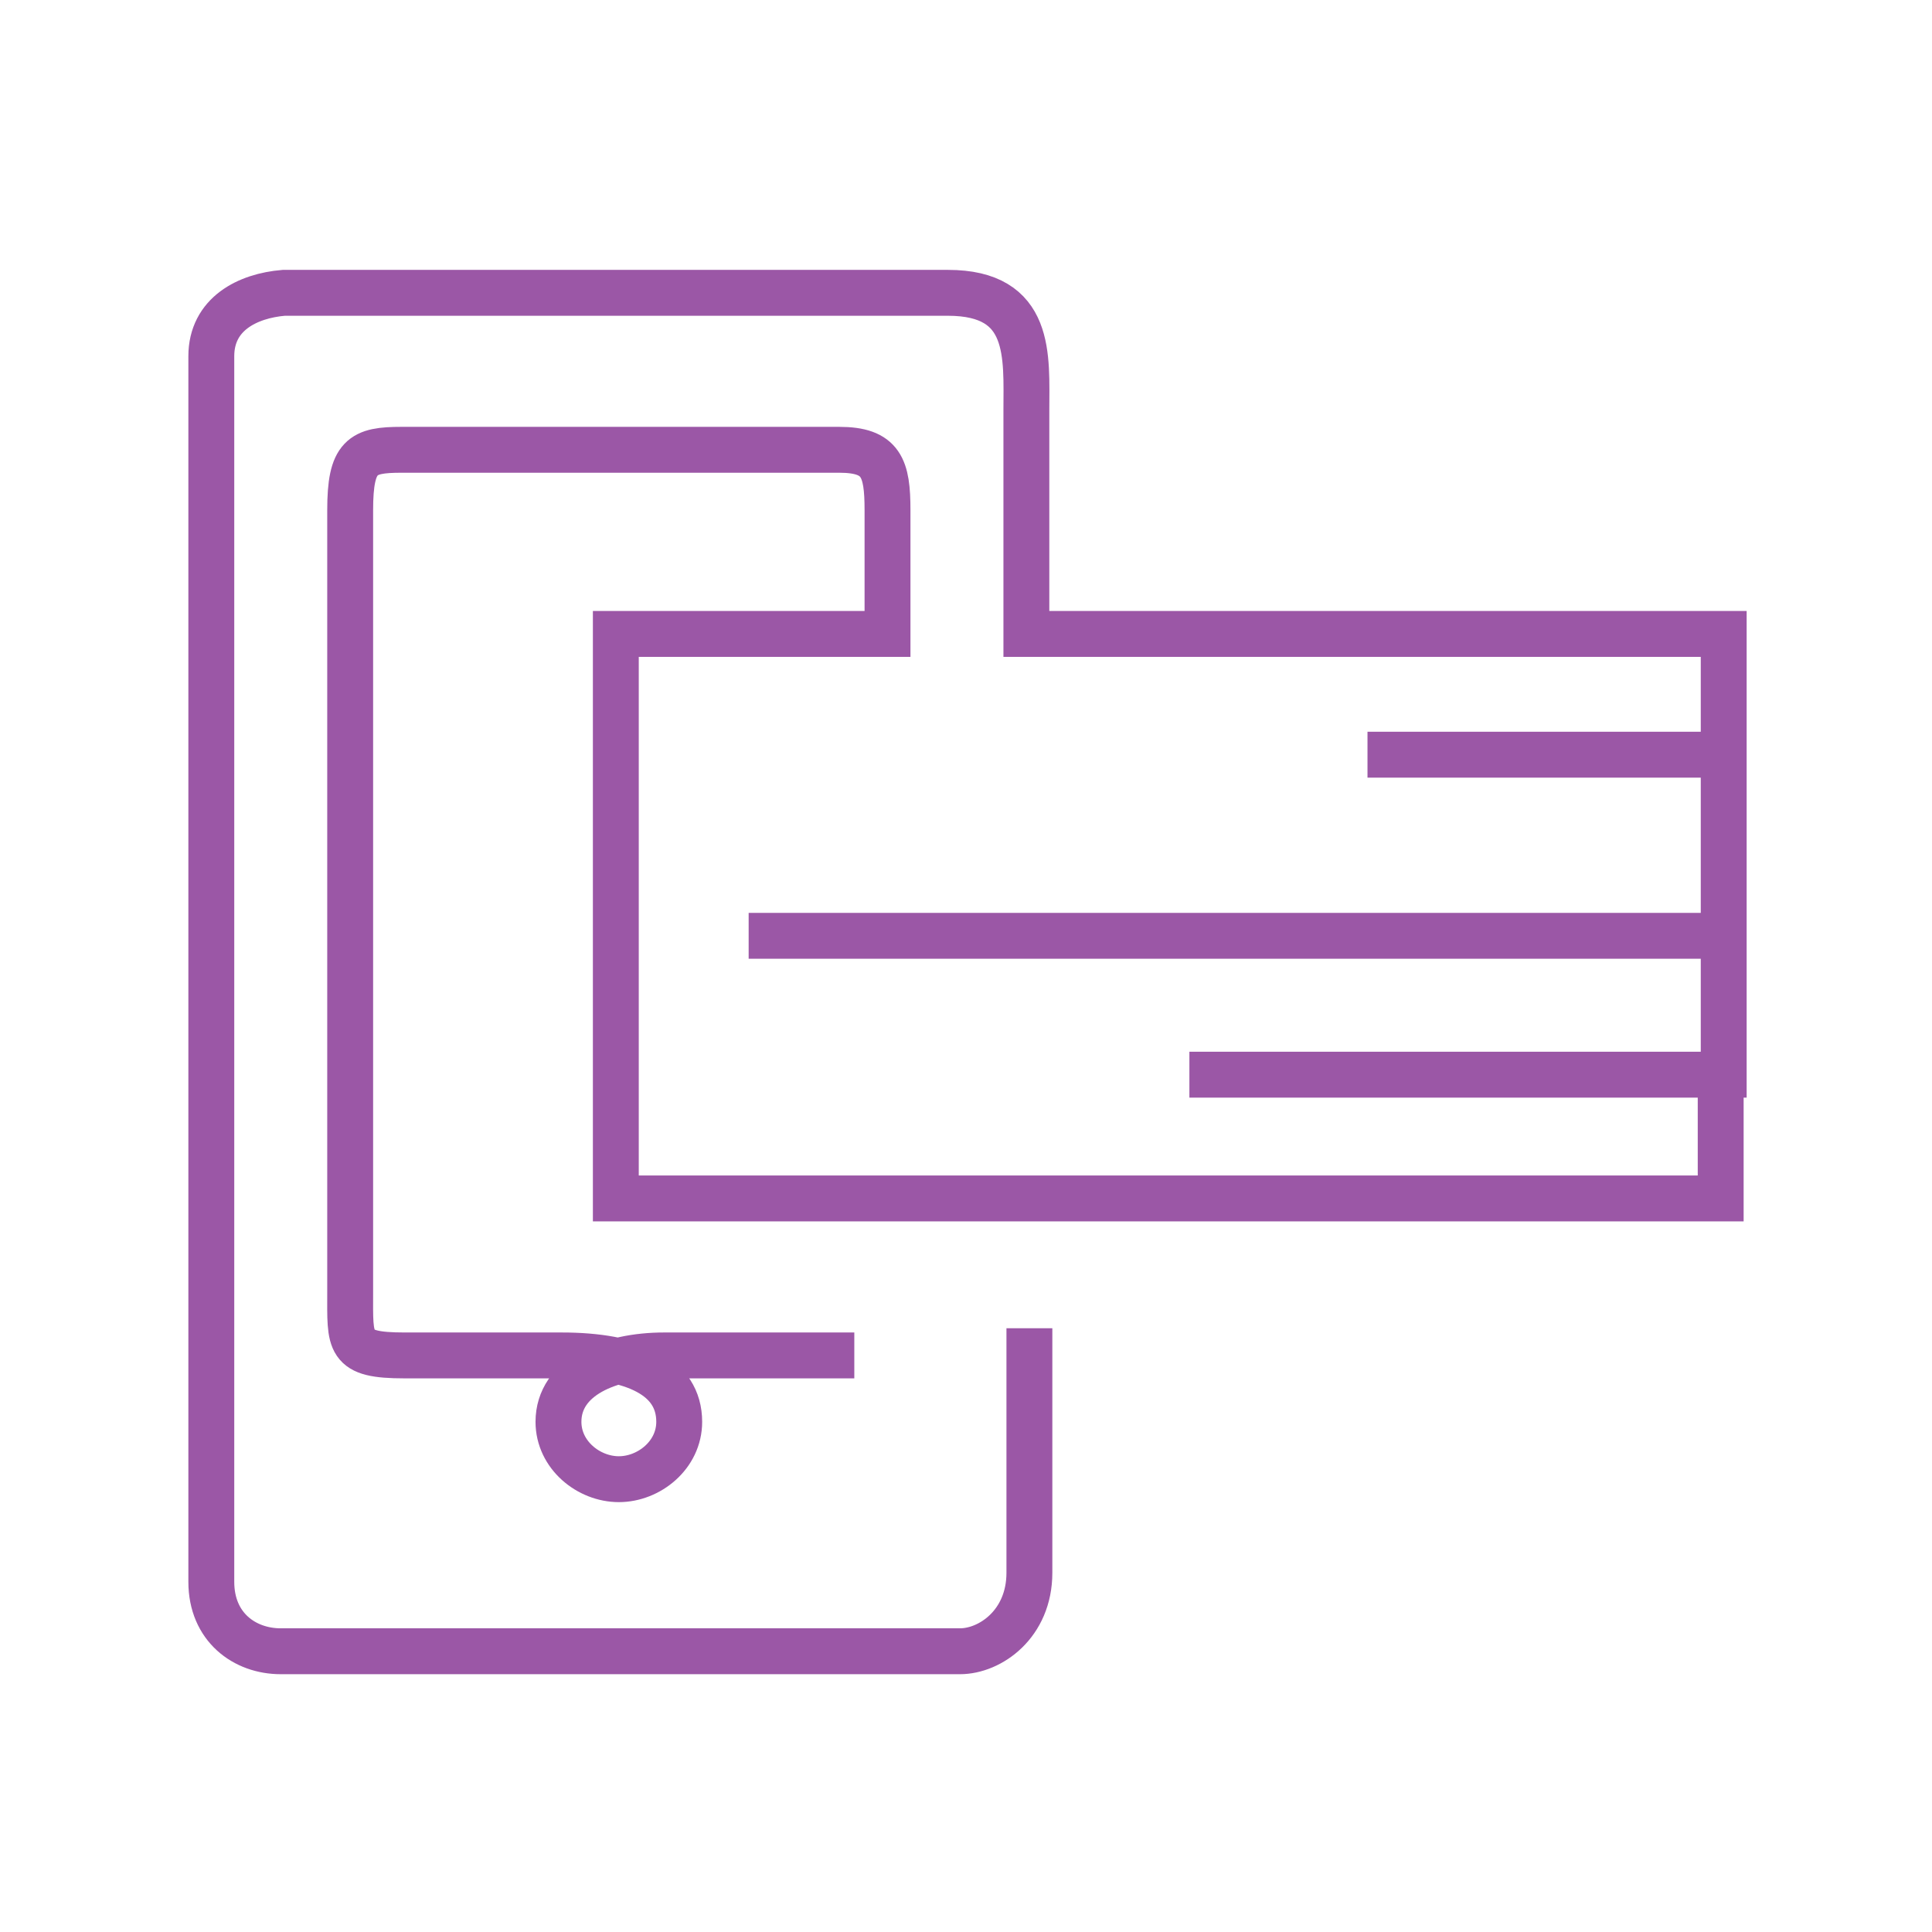 <svg width="64" height="64" viewBox="0 0 64 64" fill="none" xmlns="http://www.w3.org/2000/svg">
<path d="M28.3 44.9C28.3 44.9 26.3 44.9 25.8 44.9C25.2 44.9 22.6 44.9 22 44.9C20.2 44.9 18.5 45.6 18.5 47.1C18.5 48.2 19.5 49 20.5 49C21.5 49 22.5 48.2 22.5 47.1C22.5 45.6 21 44.9 18.6 44.9C15.9 44.9 14.5 44.9 13.4 44.9C11.5 44.9 11.6 44.5 11.6 42.8C11.6 38 11.6 19.2 11.6 16.9C11.6 15.1 12 14.9 13.3 14.9C15.1 14.9 25.8 14.9 27.8 14.9C29.2 14.9 29.4 15.5 29.4 16.9C29.4 18.1 29.4 19.6 29.4 19.6V21H20.4V39.7H57V35.6H39.4H57.1V31H24.8H57.1V25H45.3H57.1V21H34V19.8C34 19.8 34 15 34 13.6C34 11.8 34.2 9.7 31.4 9.7C27.1 9.7 12 9.7 9.4 9.7C8.2 9.8 7 10.4 7 11.8C7 15.2 7 48.7 7 52.4C7 53.9 8.1 54.7 9.3 54.7C12.3 54.7 28.1 54.7 31.8 54.7C32.8 54.7 34.1 53.8 34.1 52.1C34.1 47.9 34.1 44 34.1 44" stroke="#9B57A6" stroke-width="1.52" stroke-miterlimit="10"/>
</svg>
